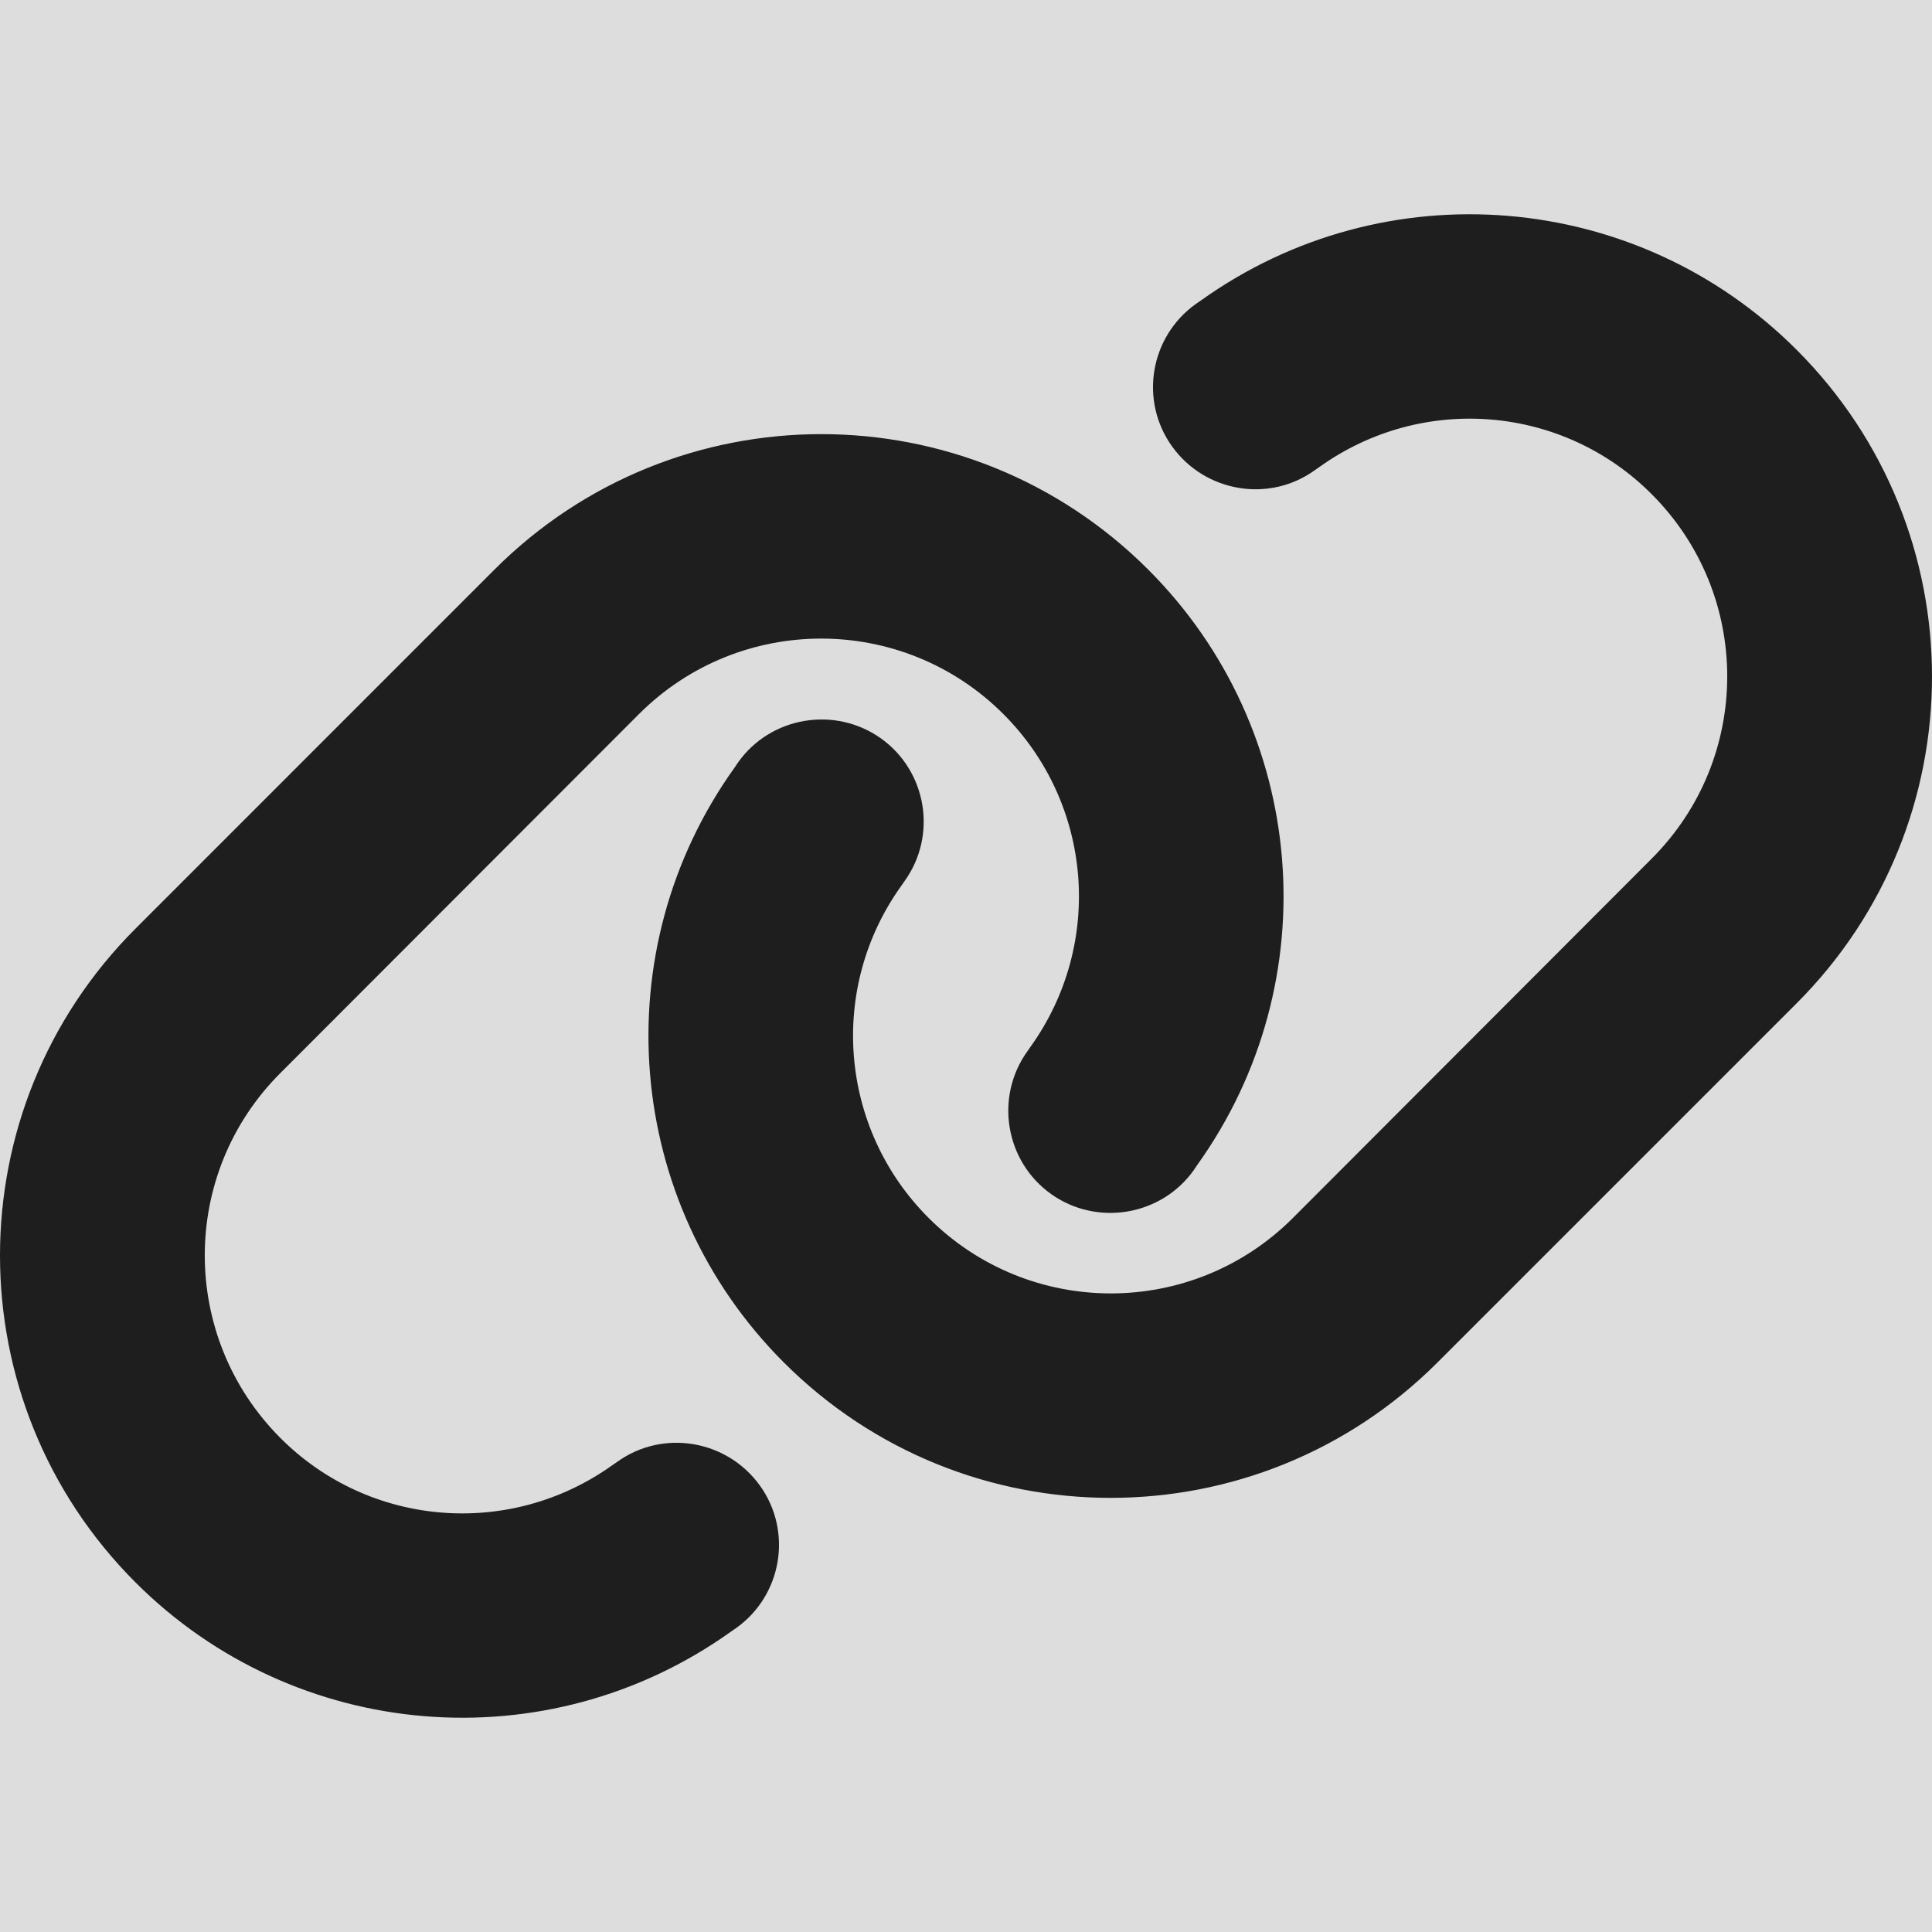 <svg width="24" height="24" viewBox="0 0 24 24" fill="none" xmlns="http://www.w3.org/2000/svg">
<rect width="24" height="24" fill="#DDDDDD"/>
<path d="M22.317 12.465C24.561 10.221 24.561 6.587 22.317 4.344C20.332 2.358 17.202 2.1 14.919 3.732L14.855 3.776C14.283 4.185 14.152 4.979 14.561 5.547C14.97 6.115 15.765 6.25 16.333 5.841L16.396 5.797C17.671 4.888 19.414 5.031 20.518 6.139C21.769 7.39 21.769 9.415 20.518 10.666L16.062 15.129C14.812 16.38 12.786 16.38 11.535 15.129C10.427 14.021 10.284 12.278 11.194 11.007L11.238 10.944C11.647 10.372 11.511 9.578 10.944 9.173C10.376 8.768 9.578 8.899 9.172 9.466L9.129 9.53C7.493 11.809 7.751 14.939 9.736 16.924C11.98 19.168 15.614 19.168 17.858 16.924L22.317 12.465ZM1.683 11.536C-0.561 13.779 -0.561 17.413 1.683 19.657C3.668 21.642 6.798 21.9 9.081 20.268L9.145 20.224C9.717 19.816 9.848 19.021 9.439 18.453C9.03 17.886 8.235 17.75 7.667 18.16L7.604 18.203C6.329 19.113 4.586 18.97 3.482 17.862C2.231 16.607 2.231 14.581 3.482 13.331L7.937 8.871C9.188 7.62 11.214 7.62 12.465 8.871C13.573 9.979 13.716 11.722 12.806 12.997L12.762 13.06C12.353 13.632 12.489 14.427 13.056 14.832C13.624 15.237 14.422 15.106 14.828 14.538L14.871 14.474C16.507 12.191 16.249 9.061 14.264 7.076C12.02 4.832 8.386 4.832 6.142 7.076L1.683 11.536Z" fill="#1E1E1E"/>
</svg>
